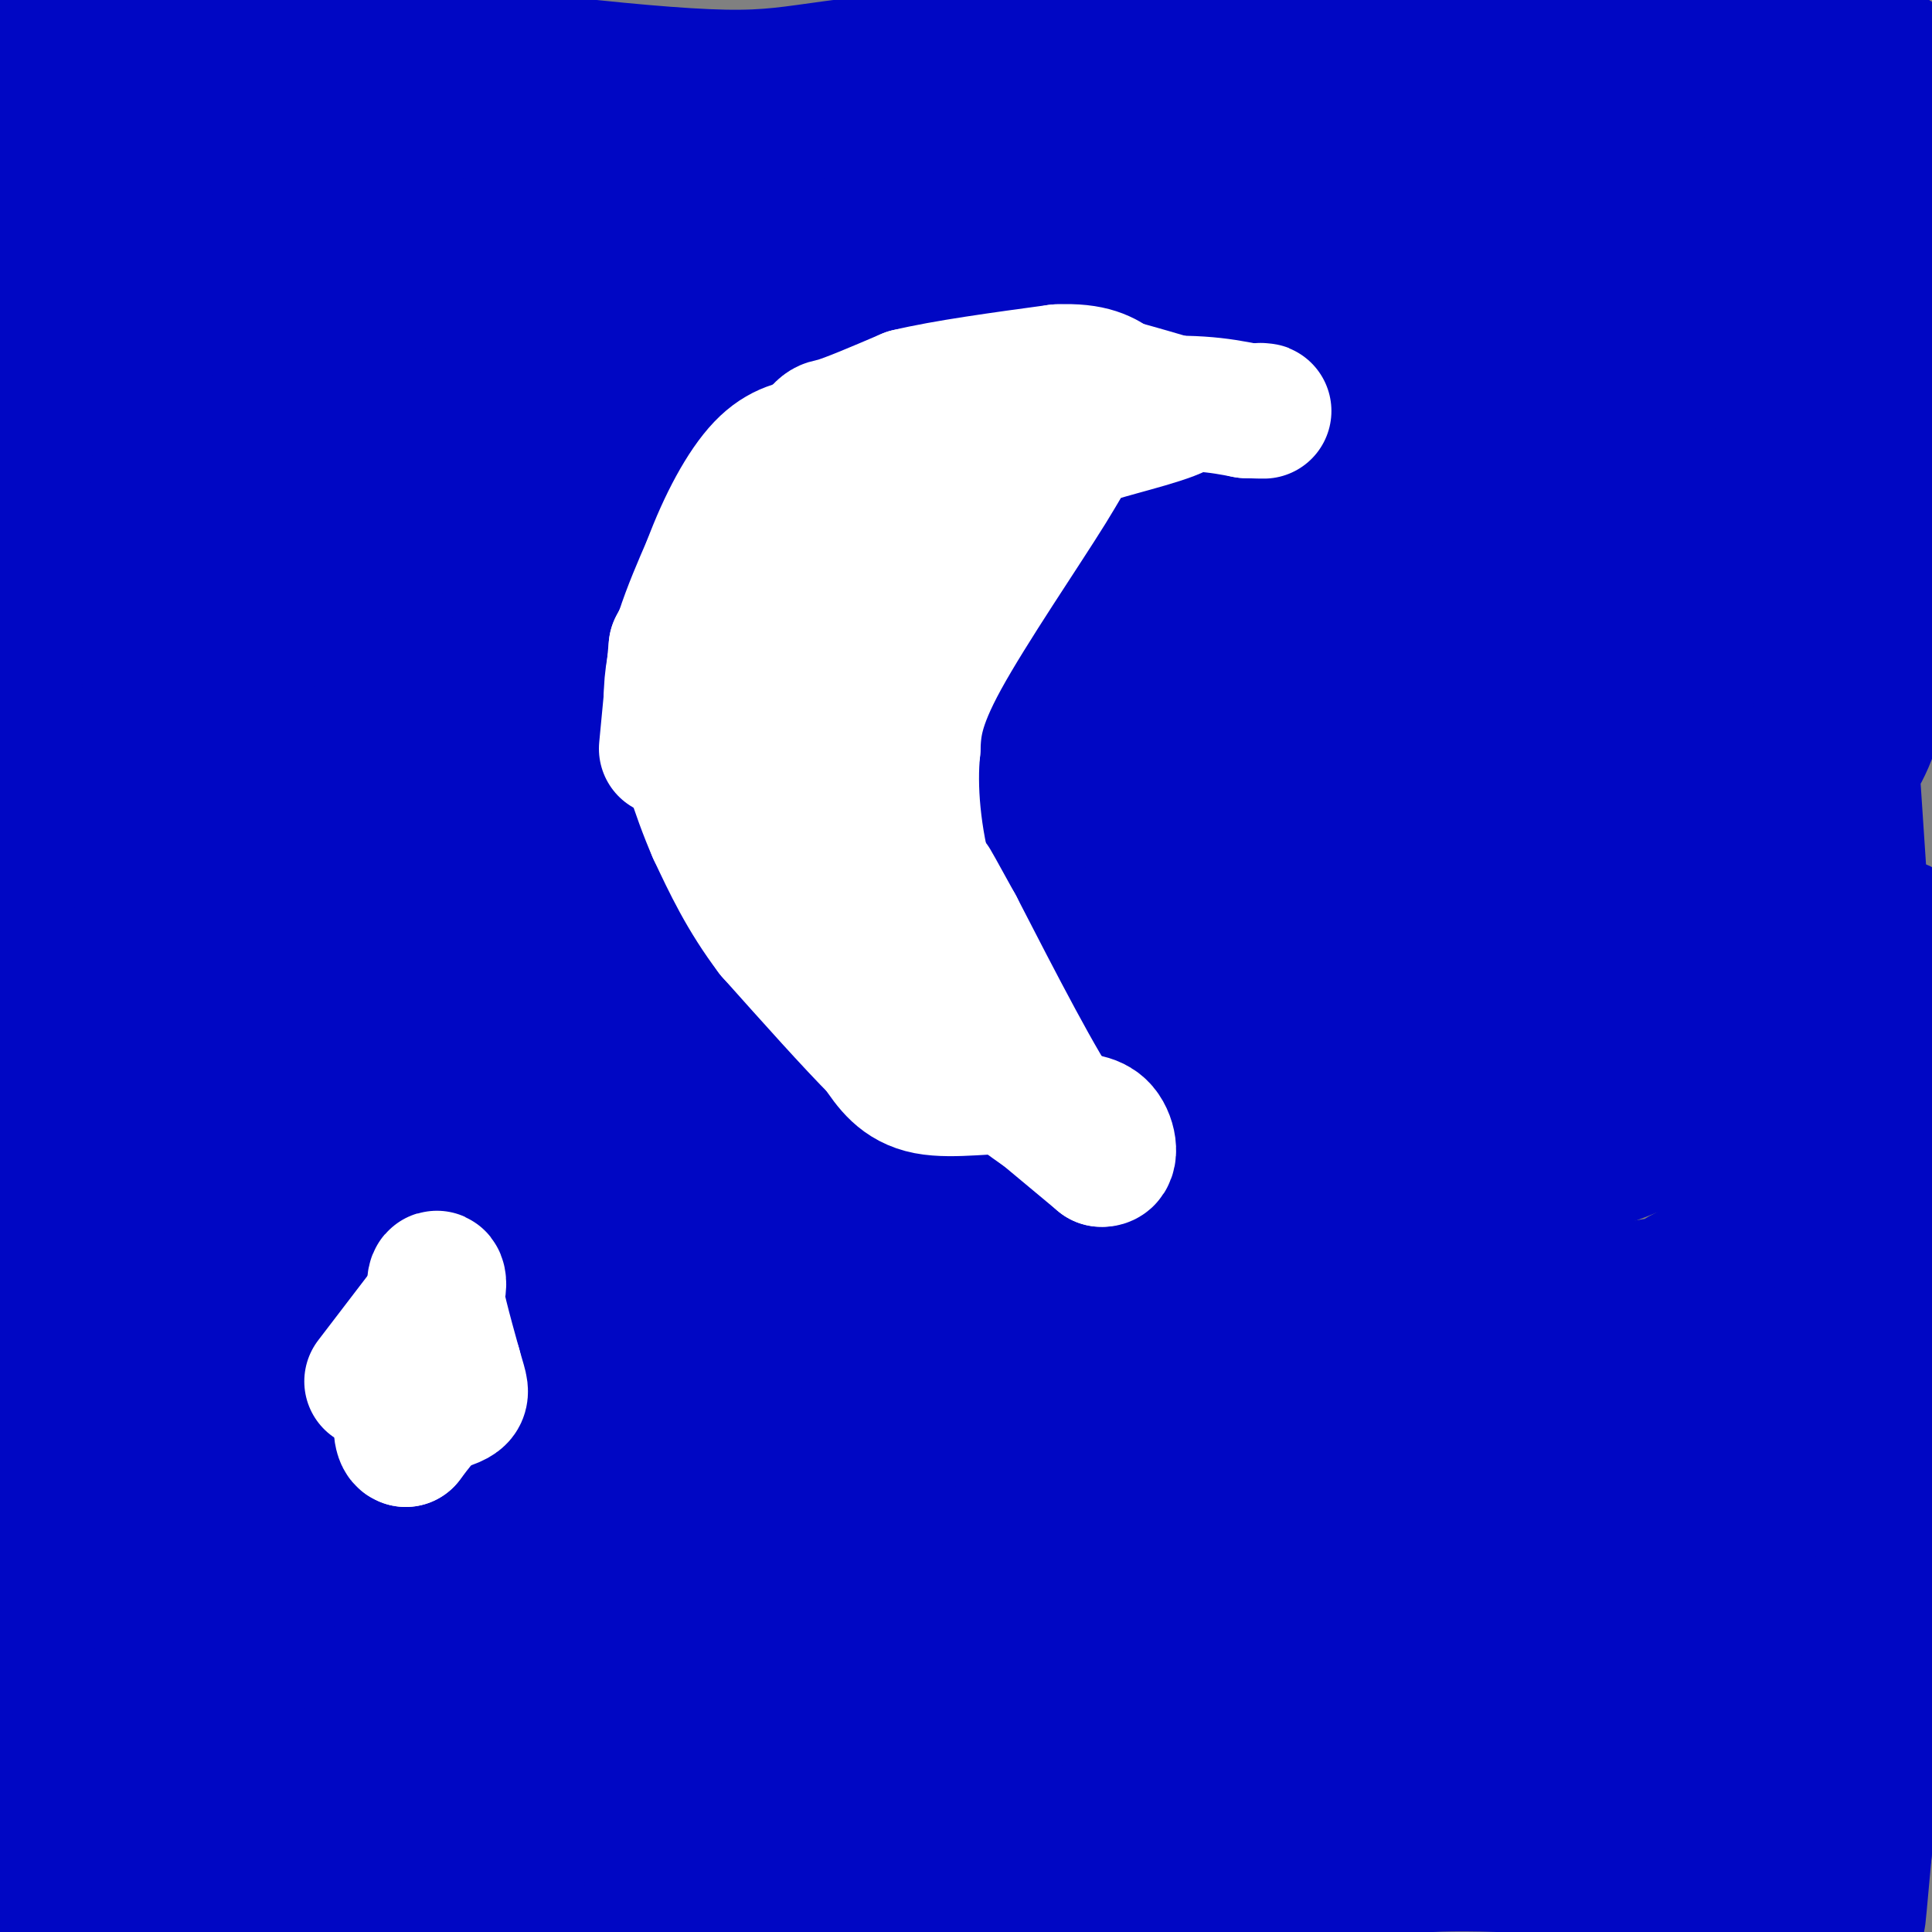 <svg viewBox='0 0 400 400' version='1.1' xmlns='http://www.w3.org/2000/svg' xmlns:xlink='http://www.w3.org/1999/xlink'><rect x="0" y="0" width="400" height="400" fill="#808080" stroke="none"/><g fill='none' stroke='#0007C4' stroke-width='28' stroke-linecap='round' stroke-linejoin='round'><path d='M0,2c26.268,6.054 52.536,12.107 70,16c17.464,3.893 26.125,5.625 51,7c24.875,1.375 65.964,2.393 97,1c31.036,-1.393 52.018,-5.196 73,-9'/><path d='M291,17c24.289,-0.956 48.511,1.156 65,1c16.489,-0.156 25.244,-2.578 34,-5'/><path d='M390,13c-30.976,-1.643 -125.417,-3.250 -173,-2c-47.583,1.250 -48.310,5.357 -67,5c-18.690,-0.357 -55.345,-5.179 -92,-10'/><path d='M58,6c-20.786,-1.357 -26.750,0.250 -30,1c-3.250,0.750 -3.786,0.643 -6,7c-2.214,6.357 -6.107,19.179 -10,32'/><path d='M12,46c-3.111,8.311 -5.889,13.089 -8,23c-2.111,9.911 -3.556,24.956 -5,40'/><path d='M0,164c0.833,-22.333 1.667,-44.667 5,-68c3.333,-23.333 9.167,-47.667 15,-72'/><path d='M20,24c1.947,-13.120 -0.684,-9.919 -2,-9c-1.316,0.919 -1.316,-0.445 -3,0c-1.684,0.445 -5.053,2.699 -8,15c-2.947,12.301 -5.474,34.651 -8,57'/><path d='M8,167c34.180,-2.738 68.360,-5.477 100,-4c31.640,1.477 60.738,7.169 78,10c17.262,2.831 22.686,2.801 36,0c13.314,-2.801 34.518,-8.372 53,-11c18.482,-2.628 34.241,-2.314 50,-2'/><path d='M325,160c17.226,-0.476 35.292,-0.667 43,-2c7.708,-1.333 5.060,-3.810 3,-19c-2.060,-15.190 -3.530,-43.095 -5,-71'/><path d='M366,68c-1.239,-24.435 -1.837,-50.024 2,-55c3.837,-4.976 12.110,10.660 16,34c3.890,23.340 3.397,54.383 3,66c-0.397,11.617 -0.699,3.809 -1,-4'/><path d='M386,109c1.310,-23.747 5.086,-81.115 6,-94c0.914,-12.885 -1.033,18.711 0,44c1.033,25.289 5.047,44.270 6,59c0.953,14.730 -1.156,25.209 -2,17c-0.844,-8.209 -0.422,-35.104 0,-62'/><path d='M396,73c-0.516,4.491 -1.807,46.720 -6,68c-4.193,21.280 -11.289,21.611 -14,21c-2.711,-0.611 -1.038,-2.165 0,-19c1.038,-16.835 1.439,-48.953 4,-26c2.561,22.953 7.280,100.976 12,179'/><path d='M392,296c1.777,45.794 0.219,70.780 -1,67c-1.219,-3.780 -2.097,-36.325 -1,-66c1.097,-29.675 4.171,-56.478 4,-44c-0.171,12.478 -3.585,64.239 -7,116'/><path d='M387,369c0.286,11.810 4.500,-16.667 6,-52c1.500,-35.333 0.286,-77.524 1,-99c0.714,-21.476 3.357,-22.238 6,-23'/><path d='M399,248c0.000,0.000 -13.000,135.000 -13,135'/><path d='M386,383c-2.111,22.778 -0.889,12.222 -2,8c-1.111,-4.222 -4.556,-2.111 -8,0'/><path d='M376,391c-14.533,-1.244 -46.867,-4.356 -66,-5c-19.133,-0.644 -25.067,1.178 -31,3'/><path d='M279,389c-10.107,0.381 -19.875,-0.167 -26,2c-6.125,2.167 -8.607,7.048 -18,8c-9.393,0.952 -25.696,-2.024 -42,-5'/><path d='M193,394c-11.422,-2.956 -18.978,-7.844 -30,-9c-11.022,-1.156 -25.511,1.422 -40,4'/><path d='M123,389c-15.667,0.667 -34.833,0.333 -54,0'/><path d='M69,389c-16.833,-0.167 -31.917,-0.583 -47,-1'/><path d='M22,388c-9.844,-0.689 -10.956,-1.911 -3,0c7.956,1.911 24.978,6.956 42,12'/><path d='M152,399c-1.453,-3.748 -2.906,-7.496 -1,-9c1.906,-1.504 7.171,-0.764 9,1c1.829,1.764 0.223,4.552 0,6c-0.223,1.448 0.936,1.557 -3,0c-3.936,-1.557 -12.968,-4.778 -22,-8'/><path d='M13,392c0.000,0.000 -15.000,4.000 -15,4'/><path d='M1,392c2.000,-6.833 4.000,-13.667 5,-24c1.000,-10.333 1.000,-24.167 1,-38'/><path d='M7,330c0.833,-19.500 2.417,-49.250 4,-79'/><path d='M11,251c0.167,-19.833 -1.417,-29.917 -3,-40'/><path d='M23,201c-4.083,5.333 -8.167,10.667 -10,3c-1.833,-7.667 -1.417,-28.333 -1,-49'/><path d='M12,155c0.918,8.703 3.713,54.959 3,55c-0.713,0.041 -4.933,-46.133 0,-85c4.933,-38.867 19.021,-70.426 25,-82c5.979,-11.574 3.851,-3.164 2,15c-1.851,18.164 -3.426,46.082 -5,74'/><path d='M37,132c-0.773,13.894 -0.204,11.631 -3,26c-2.796,14.369 -8.957,45.372 -6,16c2.957,-29.372 15.033,-119.119 21,-149c5.967,-29.881 5.825,0.104 6,22c0.175,21.896 0.665,35.704 -1,51c-1.665,15.296 -5.487,32.080 -10,44c-4.513,11.920 -9.718,18.977 -12,18c-2.282,-0.977 -1.641,-9.989 -1,-19'/><path d='M31,141c0.451,-18.676 2.077,-55.868 5,-75c2.923,-19.132 7.141,-20.206 10,-22c2.859,-1.794 4.357,-4.309 7,-6c2.643,-1.691 6.429,-2.557 10,-3c3.571,-0.443 6.925,-0.464 11,5c4.075,5.464 8.870,16.412 10,33c1.130,16.588 -1.404,38.814 -3,50c-1.596,11.186 -2.255,11.330 -6,18c-3.745,6.670 -10.578,19.865 -14,20c-3.422,0.135 -3.434,-12.790 -3,-20c0.434,-7.210 1.315,-8.705 4,-14c2.685,-5.295 7.173,-14.388 16,-24c8.827,-9.612 21.992,-19.742 32,-26c10.008,-6.258 16.859,-8.645 23,-10c6.141,-1.355 11.570,-1.677 17,-2'/><path d='M150,65c4.853,0.300 8.487,2.049 11,4c2.513,1.951 3.906,4.105 2,7c-1.906,2.895 -7.111,6.532 -5,8c2.111,1.468 11.539,0.767 -13,7c-24.539,6.233 -83.046,19.401 -91,15c-7.954,-4.401 34.645,-26.372 56,-38c21.355,-11.628 21.466,-12.915 35,-15c13.534,-2.085 40.490,-4.968 54,-5c13.510,-0.032 13.575,2.787 16,4c2.425,1.213 7.211,0.819 3,5c-4.211,4.181 -17.417,12.935 -25,17c-7.583,4.065 -9.542,3.441 -25,3c-15.458,-0.441 -44.417,-0.697 -62,-2c-17.583,-1.303 -23.792,-3.651 -30,-6'/><path d='M76,69c-10.708,-2.998 -22.477,-7.495 -28,-12c-5.523,-4.505 -4.798,-9.020 -2,-12c2.798,-2.980 7.669,-4.425 19,-5c11.331,-0.575 29.120,-0.278 65,4c35.880,4.278 89.849,12.539 131,19c41.151,6.461 69.482,11.124 50,11c-19.482,-0.124 -86.779,-5.033 -126,-9c-39.221,-3.967 -50.367,-6.991 -57,-9c-6.633,-2.009 -8.752,-3.003 -9,-4c-0.248,-0.997 1.376,-1.999 3,-3'/><path d='M122,49c6.778,-1.667 22.222,-4.333 41,-5c18.778,-0.667 40.889,0.667 63,2'/><path d='M135,66c2.738,-8.179 5.476,-16.359 10,-18c4.524,-1.641 10.832,3.255 28,2c17.168,-1.255 45.194,-8.662 53,-9c7.806,-0.338 -4.609,6.394 -17,11c-12.391,4.606 -24.759,7.086 -43,9c-18.241,1.914 -42.355,3.261 -55,3c-12.645,-0.261 -13.823,-2.131 -15,-4'/><path d='M96,60c-2.693,-1.682 -1.926,-3.887 13,-12c14.926,-8.113 44.011,-22.135 48,-24c3.989,-1.865 -17.116,8.428 -36,12c-18.884,3.572 -35.546,0.423 -45,-1c-9.454,-1.423 -11.701,-1.121 -13,-2c-1.299,-0.879 -1.649,-2.940 -2,-5'/><path d='M61,28c1.924,2.454 7.733,11.090 10,16c2.267,4.910 0.993,6.096 23,7c22.007,0.904 67.296,1.526 114,-2c46.704,-3.526 94.824,-11.200 109,-11c14.176,0.200 -5.592,8.275 -23,13c-17.408,4.725 -32.457,6.100 -42,7c-9.543,0.900 -13.578,1.324 -13,0c0.578,-1.324 5.771,-4.395 12,-7c6.229,-2.605 13.494,-4.744 29,-6c15.506,-1.256 39.253,-1.628 63,-2'/><path d='M343,43c15.285,-0.883 21.999,-2.092 17,4c-4.999,6.092 -21.711,19.485 -33,27c-11.289,7.515 -17.153,9.152 -20,10c-2.847,0.848 -2.675,0.906 0,-3c2.675,-3.906 7.852,-11.778 12,-16c4.148,-4.222 7.265,-4.796 11,-5c3.735,-0.204 8.086,-0.039 11,1c2.914,1.039 4.391,2.951 5,5c0.609,2.049 0.350,4.236 0,7c-0.350,2.764 -0.790,6.105 -8,17c-7.210,10.895 -21.190,29.343 -36,42c-14.810,12.657 -30.449,19.523 -32,19c-1.551,-0.523 10.985,-8.435 24,-13c13.015,-4.565 26.507,-5.782 40,-7'/><path d='M334,131c10.687,-1.058 17.406,-0.202 23,1c5.594,1.202 10.063,2.750 9,5c-1.063,2.250 -7.659,5.203 -6,8c1.659,2.797 11.574,5.437 -20,6c-31.574,0.563 -104.639,-0.952 -101,-1c3.639,-0.048 83.980,1.372 109,3c25.020,1.628 -5.280,3.465 -30,4c-24.720,0.535 -43.860,-0.233 -63,-1'/><path d='M255,156c-22.772,-2.033 -48.201,-6.617 -60,-8c-11.799,-1.383 -9.967,0.433 -7,-4c2.967,-4.433 7.068,-15.117 -12,-17c-19.068,-1.883 -61.305,5.033 -81,9c-19.695,3.967 -16.847,4.983 -14,6'/><path d='M81,142c33.774,1.215 125.207,1.254 142,3c16.793,1.746 -41.056,5.201 -83,6c-41.944,0.799 -67.984,-1.057 -39,-2c28.984,-0.943 112.992,-0.971 197,-1'/><path d='M298,148c42.695,-1.125 50.931,-3.436 51,-3c0.069,0.436 -8.031,3.621 -24,7c-15.969,3.379 -39.808,6.953 -70,9c-30.192,2.047 -66.738,2.566 -73,-1c-6.262,-3.566 17.761,-11.218 47,-20c29.239,-8.782 63.693,-18.694 86,-27c22.307,-8.306 32.467,-15.005 29,-14c-3.467,1.005 -20.562,9.716 -37,16c-16.438,6.284 -32.219,10.142 -48,14'/><path d='M259,129c-1.132,-1.795 20.040,-13.281 39,-20c18.960,-6.719 35.710,-8.671 43,-8c7.290,0.671 5.119,3.963 -10,14c-15.119,10.037 -43.186,26.818 -32,22c11.186,-4.818 61.625,-31.234 70,-36c8.375,-4.766 -25.312,12.117 -59,29'/><path d='M310,130c-12.441,4.840 -14.045,2.440 -16,1c-1.955,-1.440 -4.261,-1.921 -4,-5c0.261,-3.079 3.090,-8.755 2,-12c-1.090,-3.245 -6.101,-4.057 -12,-5c-5.899,-0.943 -12.688,-2.016 -34,0c-21.312,2.016 -57.147,7.120 -70,8c-12.853,0.880 -2.723,-2.465 6,-5c8.723,-2.535 16.041,-4.259 37,-6c20.959,-1.741 55.560,-3.497 64,-2c8.440,1.497 -9.280,6.249 -27,11'/><path d='M256,115c-23.544,4.639 -68.904,10.736 -83,9c-14.096,-1.736 3.073,-11.306 7,-13c3.927,-1.694 -5.387,4.488 -15,9c-9.613,4.512 -19.526,7.353 -29,9c-9.474,1.647 -18.508,2.101 -23,2c-4.492,-0.101 -4.440,-0.758 -5,-3c-0.560,-2.242 -1.731,-6.069 1,-8c2.731,-1.931 9.366,-1.965 16,-2'/><path d='M125,118c21.146,-1.823 66.012,-5.382 76,-5c9.988,0.382 -14.902,4.705 -39,6c-24.098,1.295 -47.405,-0.438 -56,-3c-8.595,-2.563 -2.479,-5.955 23,-11c25.479,-5.045 70.321,-11.743 95,-14c24.679,-2.257 29.194,-0.073 32,3c2.806,3.073 3.903,7.037 5,11'/><path d='M261,105c-0.317,2.858 -3.611,4.504 -9,6c-5.389,1.496 -12.875,2.841 -29,2c-16.125,-0.841 -40.889,-3.867 -50,-6c-9.111,-2.133 -2.569,-3.374 10,-6c12.569,-2.626 31.163,-6.638 46,-9c14.837,-2.362 25.915,-3.075 42,-3c16.085,0.075 37.177,0.938 45,2c7.823,1.062 2.375,2.324 -4,4c-6.375,1.676 -13.679,3.764 -24,5c-10.321,1.236 -23.661,1.618 -37,2'/><path d='M251,102c-7.350,0.401 -7.226,0.405 0,-3c7.226,-3.405 21.555,-10.218 21,-10c-0.555,0.218 -15.994,7.467 -29,11c-13.006,3.533 -23.579,3.349 -32,4c-8.421,0.651 -14.690,2.137 -12,0c2.690,-2.137 14.340,-7.896 12,-10c-2.340,-2.104 -18.670,-0.552 -35,1'/><path d='M176,95c-7.667,-0.167 -9.333,-1.083 -11,-2'/><path d='M30,22c2.845,-0.067 5.691,-0.134 11,0c5.309,0.134 13.083,0.469 16,12c2.917,11.531 0.978,34.258 1,49c0.022,14.742 2.006,21.498 -4,36c-6.006,14.502 -20.003,36.751 -34,59'/><path d='M20,178c-7.250,11.024 -8.375,9.083 -3,18c5.375,8.917 17.250,28.690 21,49c3.750,20.310 -0.625,41.155 -5,62'/><path d='M33,307c-1.214,20.238 -1.750,39.833 -1,40c0.750,0.167 2.786,-19.095 3,-31c0.214,-11.905 -1.393,-16.452 -3,-21'/><path d='M32,295c-0.298,-17.857 0.458,-52.000 6,-78c5.542,-26.000 15.869,-43.857 15,-37c-0.869,6.857 -12.935,38.429 -25,70'/><path d='M28,250c-4.171,13.437 -2.099,12.030 -1,7c1.099,-5.030 1.226,-13.683 3,-21c1.774,-7.317 5.197,-13.297 8,-18c2.803,-4.703 4.988,-8.128 9,-11c4.012,-2.872 9.851,-5.192 14,-7c4.149,-1.808 6.607,-3.103 24,0c17.393,3.103 49.721,10.605 59,12c9.279,1.395 -4.492,-3.316 -25,-4c-20.508,-0.684 -47.754,2.658 -75,6'/><path d='M44,214c-14.308,0.840 -12.578,-0.060 -14,-1c-1.422,-0.940 -5.997,-1.918 -3,-4c2.997,-2.082 13.566,-5.266 20,-8c6.434,-2.734 8.731,-5.017 38,-6c29.269,-0.983 85.508,-0.666 102,1c16.492,1.666 -6.763,4.681 -24,6c-17.237,1.319 -28.456,0.942 -47,-1c-18.544,-1.942 -44.414,-5.448 -62,-9c-17.586,-3.552 -26.889,-7.149 -24,-10c2.889,-2.851 17.968,-4.958 34,-6c16.032,-1.042 33.016,-1.021 50,-1'/><path d='M114,175c20.791,-0.287 47.768,-0.504 59,1c11.232,1.504 6.720,4.729 9,8c2.280,3.271 11.353,6.588 -17,8c-28.353,1.412 -94.134,0.919 -121,-1c-26.866,-1.919 -14.819,-5.262 21,-6c35.819,-0.738 95.409,1.131 155,3'/><path d='M220,188c35.414,0.058 46.448,-1.297 34,0c-12.448,1.297 -48.378,5.244 -52,4c-3.622,-1.244 25.063,-7.681 60,-10c34.937,-2.319 76.125,-0.520 84,1c7.875,1.520 -17.562,2.760 -43,4'/><path d='M303,187c-22.965,2.773 -58.878,7.704 -71,8c-12.122,0.296 -0.452,-4.045 18,-7c18.452,-2.955 43.685,-4.525 64,-5c20.315,-0.475 35.711,0.146 46,2c10.289,1.854 15.469,4.940 24,6c8.531,1.060 20.412,0.093 -9,5c-29.412,4.907 -100.118,15.688 -127,19c-26.882,3.312 -9.941,-0.844 7,-5'/><path d='M255,210c5.238,-2.247 14.832,-5.366 22,-7c7.168,-1.634 11.909,-1.784 23,-2c11.091,-0.216 28.533,-0.497 41,1c12.467,1.497 19.959,4.772 23,7c3.041,2.228 1.632,3.409 -32,5c-33.632,1.591 -99.485,3.594 -149,3c-49.515,-0.594 -82.690,-3.783 -94,-6c-11.310,-2.217 -0.753,-3.460 10,-4c10.753,-0.540 21.703,-0.376 42,0c20.297,0.376 49.942,0.965 66,2c16.058,1.035 18.529,2.518 21,4'/><path d='M228,213c0.706,2.225 -8.029,5.787 -64,6c-55.971,0.213 -159.178,-2.922 -155,0c4.178,2.922 115.740,11.902 157,16c41.260,4.098 12.217,3.314 -19,6c-31.217,2.686 -64.609,8.843 -98,15'/><path d='M49,256c-18.822,2.407 -16.875,0.925 -3,0c13.875,-0.925 39.680,-1.294 56,-1c16.320,0.294 23.155,1.250 25,4c1.845,2.750 -1.299,7.294 -20,18c-18.701,10.706 -52.958,27.575 -61,31c-8.042,3.425 10.131,-6.593 24,-12c13.869,-5.407 23.435,-6.204 33,-7'/><path d='M103,289c4.714,0.614 -0.003,5.649 -19,16c-18.997,10.351 -52.276,26.017 -66,33c-13.724,6.983 -7.895,5.284 -2,2c5.895,-3.284 11.856,-8.153 21,-14c9.144,-5.847 21.470,-12.670 18,-5c-3.470,7.670 -22.735,29.835 -42,52'/><path d='M13,373c-5.595,6.111 1.419,-4.610 9,-13c7.581,-8.390 15.729,-14.448 19,-16c3.271,-1.552 1.667,1.402 -2,7c-3.667,5.598 -9.395,13.841 -15,19c-5.605,5.159 -11.086,7.235 -16,12c-4.914,4.765 -9.261,12.219 -2,-2c7.261,-14.219 26.131,-50.109 45,-86'/><path d='M51,294c11.136,-20.560 16.475,-28.958 16,-26c-0.475,2.958 -6.765,17.274 -16,34c-9.235,16.726 -21.414,35.863 -21,29c0.414,-6.863 13.420,-39.726 24,-60c10.580,-20.274 18.733,-27.958 23,-32c4.267,-4.042 4.648,-4.440 5,-4c0.352,0.440 0.676,1.720 1,3'/><path d='M83,238c-2.360,4.757 -8.760,15.151 -21,25c-12.240,9.849 -30.320,19.154 -36,20c-5.680,0.846 1.041,-6.765 6,-13c4.959,-6.235 8.155,-11.093 15,-16c6.845,-4.907 17.338,-9.862 25,-12c7.662,-2.138 12.494,-1.458 17,0c4.506,1.458 8.688,3.693 11,8c2.312,4.307 2.755,10.687 2,15c-0.755,4.313 -2.708,6.558 -5,9c-2.292,2.442 -4.925,5.081 -7,7c-2.075,1.919 -3.593,3.120 -12,4c-8.407,0.880 -23.704,1.440 -39,2'/><path d='M39,287c-5.542,-1.585 0.102,-6.549 15,-16c14.898,-9.451 39.049,-23.391 36,-26c-3.049,-2.609 -33.300,6.112 -53,10c-19.700,3.888 -28.850,2.944 -38,2'/><path d='M0,256c4.389,-3.408 8.778,-6.816 17,-10c8.222,-3.184 20.278,-6.143 32,-7c11.722,-0.857 23.109,0.387 31,2c7.891,1.613 12.284,3.595 14,6c1.716,2.405 0.753,5.233 3,6c2.247,0.767 7.703,-0.529 -2,9c-9.703,9.529 -34.567,29.882 -38,33c-3.433,3.118 14.564,-10.999 31,-21c16.436,-10.001 31.310,-15.885 44,-20c12.690,-4.115 23.197,-6.461 29,-7c5.803,-0.539 6.901,0.731 8,2'/><path d='M169,249c-0.906,1.623 -7.171,4.679 -34,11c-26.829,6.321 -74.220,15.907 -80,14c-5.780,-1.907 30.053,-15.305 53,-22c22.947,-6.695 33.008,-6.686 46,-7c12.992,-0.314 28.915,-0.950 34,2c5.085,2.950 -0.670,9.487 -16,16c-15.330,6.513 -40.237,13.004 -48,13c-7.763,-0.004 1.619,-6.502 11,-13'/><path d='M135,263c5.469,-4.943 13.643,-10.801 21,-15c7.357,-4.199 13.897,-6.738 27,-8c13.103,-1.262 32.770,-1.248 43,-1c10.230,0.248 11.023,0.729 14,3c2.977,2.271 8.138,6.330 12,8c3.862,1.670 6.424,0.950 -1,3c-7.424,2.050 -24.836,6.872 -35,9c-10.164,2.128 -13.082,1.564 -16,1'/><path d='M200,263c-1.415,-1.347 3.046,-5.213 12,-9c8.954,-3.787 22.399,-7.495 33,-10c10.601,-2.505 18.357,-3.805 40,-6c21.643,-2.195 57.173,-5.283 56,-2c-1.173,3.283 -39.049,12.938 -50,15c-10.951,2.062 5.025,-3.469 21,-9'/><path d='M312,242c8.560,-2.726 19.458,-5.042 33,-5c13.542,0.042 29.726,2.440 36,2c6.274,-0.440 2.637,-3.720 -1,-7'/><path d='M380,232c-1.345,-0.310 -4.208,2.417 -6,0c-1.792,-2.417 -2.512,-9.976 -3,-5c-0.488,4.976 -0.744,22.488 -1,40'/><path d='M370,267c0.000,19.000 0.500,46.500 1,74'/><path d='M371,341c0.167,15.500 0.083,17.250 0,19'/><path d='M371,360c0.000,4.000 0.000,4.500 0,5'/><path d='M371,365c-0.250,1.690 -0.875,3.417 -3,5c-2.125,1.583 -5.750,3.024 -14,3c-8.250,-0.024 -21.125,-1.512 -34,-3'/><path d='M320,370c-18.178,-1.400 -46.622,-3.400 -67,-3c-20.378,0.400 -32.689,3.200 -45,6'/><path d='M208,373c-17.756,-0.844 -39.644,-5.956 -67,-9c-27.356,-3.044 -60.178,-4.022 -93,-5'/><path d='M48,359c-17.548,-1.655 -14.917,-3.292 -10,-1c4.917,2.292 12.119,8.512 31,12c18.881,3.488 49.440,4.244 80,5'/><path d='M149,375c13.600,1.489 7.600,2.711 22,3c14.400,0.289 49.200,-0.356 84,-1'/><path d='M255,377c6.968,1.808 -17.614,6.827 -29,9c-11.386,2.173 -9.578,1.500 -43,-4c-33.422,-5.500 -102.075,-15.827 -130,-21c-27.925,-5.173 -15.121,-5.192 -9,-7c6.121,-1.808 5.561,-5.404 5,-9'/><path d='M49,345c3.042,-3.494 8.148,-7.727 14,-11c5.852,-3.273 12.451,-5.584 23,-7c10.549,-1.416 25.047,-1.937 34,-1c8.953,0.937 12.360,3.331 18,4c5.640,0.669 13.512,-0.388 -3,3c-16.512,3.388 -57.407,11.220 -66,8c-8.593,-3.220 15.116,-17.491 40,-30c24.884,-12.509 50.942,-23.254 77,-34'/><path d='M186,277c13.587,-5.911 9.055,-3.688 7,-1c-2.055,2.688 -1.633,5.839 -7,12c-5.367,6.161 -16.525,15.330 -29,22c-12.475,6.670 -26.268,10.841 -40,13c-13.732,2.159 -27.403,2.305 -35,2c-7.597,-0.305 -9.121,-1.059 -8,-5c1.121,-3.941 4.886,-11.067 11,-17c6.114,-5.933 14.578,-10.674 24,-15c9.422,-4.326 19.801,-8.236 32,-12c12.199,-3.764 26.216,-7.382 49,-9c22.784,-1.618 54.334,-1.238 67,0c12.666,1.238 6.449,3.333 2,8c-4.449,4.667 -7.128,11.905 -14,19c-6.872,7.095 -17.936,14.048 -29,21'/><path d='M216,315c-9.784,5.200 -19.745,7.701 -26,8c-6.255,0.299 -8.806,-1.603 -10,-4c-1.194,-2.397 -1.032,-5.288 1,-9c2.032,-3.712 5.932,-8.245 13,-14c7.068,-5.755 17.303,-12.733 29,-18c11.697,-5.267 24.857,-8.824 39,-12c14.143,-3.176 29.269,-5.970 30,-1c0.731,4.970 -12.934,17.706 -23,25c-10.066,7.294 -16.533,9.147 -23,11'/><path d='M246,301c2.974,-2.040 21.908,-12.640 31,-18c9.092,-5.360 8.341,-5.480 25,-9c16.659,-3.520 50.730,-10.439 61,-10c10.270,0.439 -3.259,8.236 -14,15c-10.741,6.764 -18.693,12.493 -25,17c-6.307,4.507 -10.967,7.790 -7,2c3.967,-5.790 16.562,-20.654 24,-28c7.438,-7.346 9.719,-7.173 12,-7'/><path d='M353,263c1.516,6.646 -0.694,26.762 -6,48c-5.306,21.238 -13.709,43.600 -14,41c-0.291,-2.600 7.530,-30.161 15,-46c7.470,-15.839 14.588,-19.957 18,-17c3.412,2.957 3.118,12.988 2,25c-1.118,12.012 -3.059,26.006 -5,40'/><path d='M363,354c-2.111,3.326 -4.889,-8.357 -4,-20c0.889,-11.643 5.444,-23.244 6,-24c0.556,-0.756 -2.889,9.335 -8,25c-5.111,15.665 -11.889,36.904 -18,34c-6.111,-2.904 -11.556,-29.952 -17,-57'/><path d='M322,312c-11.370,-4.071 -31.294,14.250 -44,23c-12.706,8.750 -18.192,7.929 -33,8c-14.808,0.071 -38.936,1.036 -52,1c-13.064,-0.036 -15.064,-1.071 -24,-4c-8.936,-2.929 -24.809,-7.751 -27,-11c-2.191,-3.249 9.298,-4.925 23,-6c13.702,-1.075 29.616,-1.548 42,-1c12.384,0.548 21.237,2.116 28,4c6.763,1.884 11.436,4.084 13,6c1.564,1.916 0.018,3.547 -3,5c-3.018,1.453 -7.509,2.726 -12,4'/><path d='M233,341c-10.347,2.149 -30.214,5.520 -50,7c-19.786,1.480 -39.490,1.067 -59,0c-19.510,-1.067 -38.826,-2.788 -31,-6c7.826,-3.212 42.793,-7.914 59,-10c16.207,-2.086 13.655,-1.556 28,0c14.345,1.556 45.587,4.139 53,8c7.413,3.861 -9.004,9.001 -17,12c-7.996,2.999 -7.570,3.857 -15,5c-7.430,1.143 -22.715,2.572 -38,4'/><path d='M163,361c-6.207,-0.595 -2.724,-4.083 -1,-6c1.724,-1.917 1.690,-2.264 5,-5c3.310,-2.736 9.966,-7.863 22,-13c12.034,-5.137 29.447,-10.285 56,-14c26.553,-3.715 62.246,-5.997 78,-6c15.754,-0.003 11.570,2.271 8,7c-3.570,4.729 -6.526,11.911 -8,16c-1.474,4.089 -1.467,5.086 -12,2c-10.533,-3.086 -31.605,-10.254 -39,-16c-7.395,-5.746 -1.113,-10.070 4,-15c5.113,-4.930 9.056,-10.465 13,-16'/><path d='M289,295c5.881,-5.923 14.082,-12.729 17,-13c2.918,-0.271 0.553,5.994 -9,16c-9.553,10.006 -26.293,23.755 -30,26c-3.707,2.245 5.620,-7.014 11,-12c5.380,-4.986 6.815,-5.701 14,-7c7.185,-1.299 20.122,-3.183 26,-3c5.878,0.183 4.698,2.434 5,4c0.302,1.566 2.086,2.447 2,9c-0.086,6.553 -2.043,18.776 -4,31'/><path d='M321,346c-3.679,10.039 -10.878,19.638 -11,19c-0.122,-0.638 6.833,-11.511 10,-16c3.167,-4.489 2.545,-2.593 -2,-2c-4.545,0.593 -13.013,-0.116 -20,1c-6.987,1.116 -12.494,4.058 -18,7'/><path d='M280,355c2.683,-3.986 18.391,-17.450 26,-32c7.609,-14.550 7.119,-30.186 4,-29c-3.119,1.186 -8.867,19.194 -13,28c-4.133,8.806 -6.651,8.409 -10,10c-3.349,1.591 -7.528,5.169 -12,7c-4.472,1.831 -9.236,1.916 -14,2'/><path d='M261,341c-3.822,1.200 -6.378,3.200 -13,-3c-6.622,-6.200 -17.311,-20.600 -28,-35'/></g>
<g fill='none' stroke='#FFFFFF' stroke-width='28' stroke-linecap='round' stroke-linejoin='round'><path d='M138,155c0.000,0.000 2.000,-21.000 2,-21'/><path d='M140,134c5.667,-11.440 18.833,-29.542 25,-38c6.167,-8.458 5.333,-7.274 8,-8c2.667,-0.726 8.833,-3.363 15,-6'/><path d='M188,82c7.667,-1.833 19.333,-3.417 31,-5'/><path d='M219,77c7.167,-0.333 9.583,1.333 12,3'/><path d='M231,80c4.333,1.167 9.167,2.583 14,4'/><path d='M245,84c-1.636,1.809 -12.727,4.330 -18,6c-5.273,1.670 -4.727,2.488 -10,11c-5.273,8.512 -16.364,24.718 -22,35c-5.636,10.282 -5.818,14.641 -6,19'/><path d='M189,155c-0.844,7.978 0.044,18.422 3,29c2.956,10.578 7.978,21.289 13,32'/><path d='M205,216c-3.267,1.778 -17.933,-9.778 -27,-18c-9.067,-8.222 -12.533,-13.111 -16,-18'/><path d='M162,180c-5.067,-7.289 -9.733,-16.511 -9,-26c0.733,-9.489 6.867,-19.244 13,-29'/><path d='M166,125c6.200,-9.178 15.200,-17.622 21,-22c5.800,-4.378 8.400,-4.689 11,-5'/><path d='M198,98c3.267,-2.333 5.933,-5.667 3,-1c-2.933,4.667 -11.467,17.333 -20,30'/><path d='M181,127c-4.800,6.489 -6.800,7.711 -8,18c-1.200,10.289 -1.600,29.644 -2,49'/><path d='M171,194c0.000,10.000 1.000,10.500 2,11'/><path d='M209,225c3.417,2.500 6.833,5.000 7,5c0.167,0.000 -2.917,-2.500 -6,-5'/><path d='M210,225c-4.489,-0.422 -12.711,1.022 -18,0c-5.289,-1.022 -7.644,-4.511 -10,-8'/><path d='M182,217c-5.333,-5.333 -13.667,-14.667 -22,-24'/><path d='M160,193c-5.667,-7.500 -8.833,-14.250 -12,-21'/><path d='M148,172c-3.500,-8.000 -6.250,-17.500 -9,-27'/><path d='M139,145c-0.167,-9.167 3.917,-18.583 8,-28'/><path d='M147,117c3.200,-8.578 7.200,-16.022 11,-20c3.800,-3.978 7.400,-4.489 11,-5'/><path d='M169,92c12.333,-2.167 37.667,-5.083 63,-8'/><path d='M232,84c14.833,-1.167 20.417,-0.083 26,1'/><path d='M258,85c4.833,0.167 3.917,0.083 3,0'/><path d='M216,230c0.000,0.000 12.000,10.000 12,10'/><path d='M228,240c2.222,0.311 1.778,-3.911 0,-6c-1.778,-2.089 -4.889,-2.044 -8,-2'/><path d='M220,232c-5.000,-7.000 -13.500,-23.500 -22,-40'/><path d='M198,192c-4.500,-8.167 -4.750,-8.583 -5,-9'/><path d='M77,286c0.000,0.000 13.000,-17.000 13,-17'/><path d='M90,269c1.844,-4.067 -0.044,-5.733 0,-3c0.044,2.733 2.022,9.867 4,17'/><path d='M94,283c1.067,3.889 1.733,5.111 1,6c-0.733,0.889 -2.867,1.444 -5,2'/><path d='M90,291c-1.833,1.500 -3.917,4.250 -6,7'/><path d='M84,298c-1.167,-0.167 -1.083,-4.083 -1,-8'/></g>
</svg>